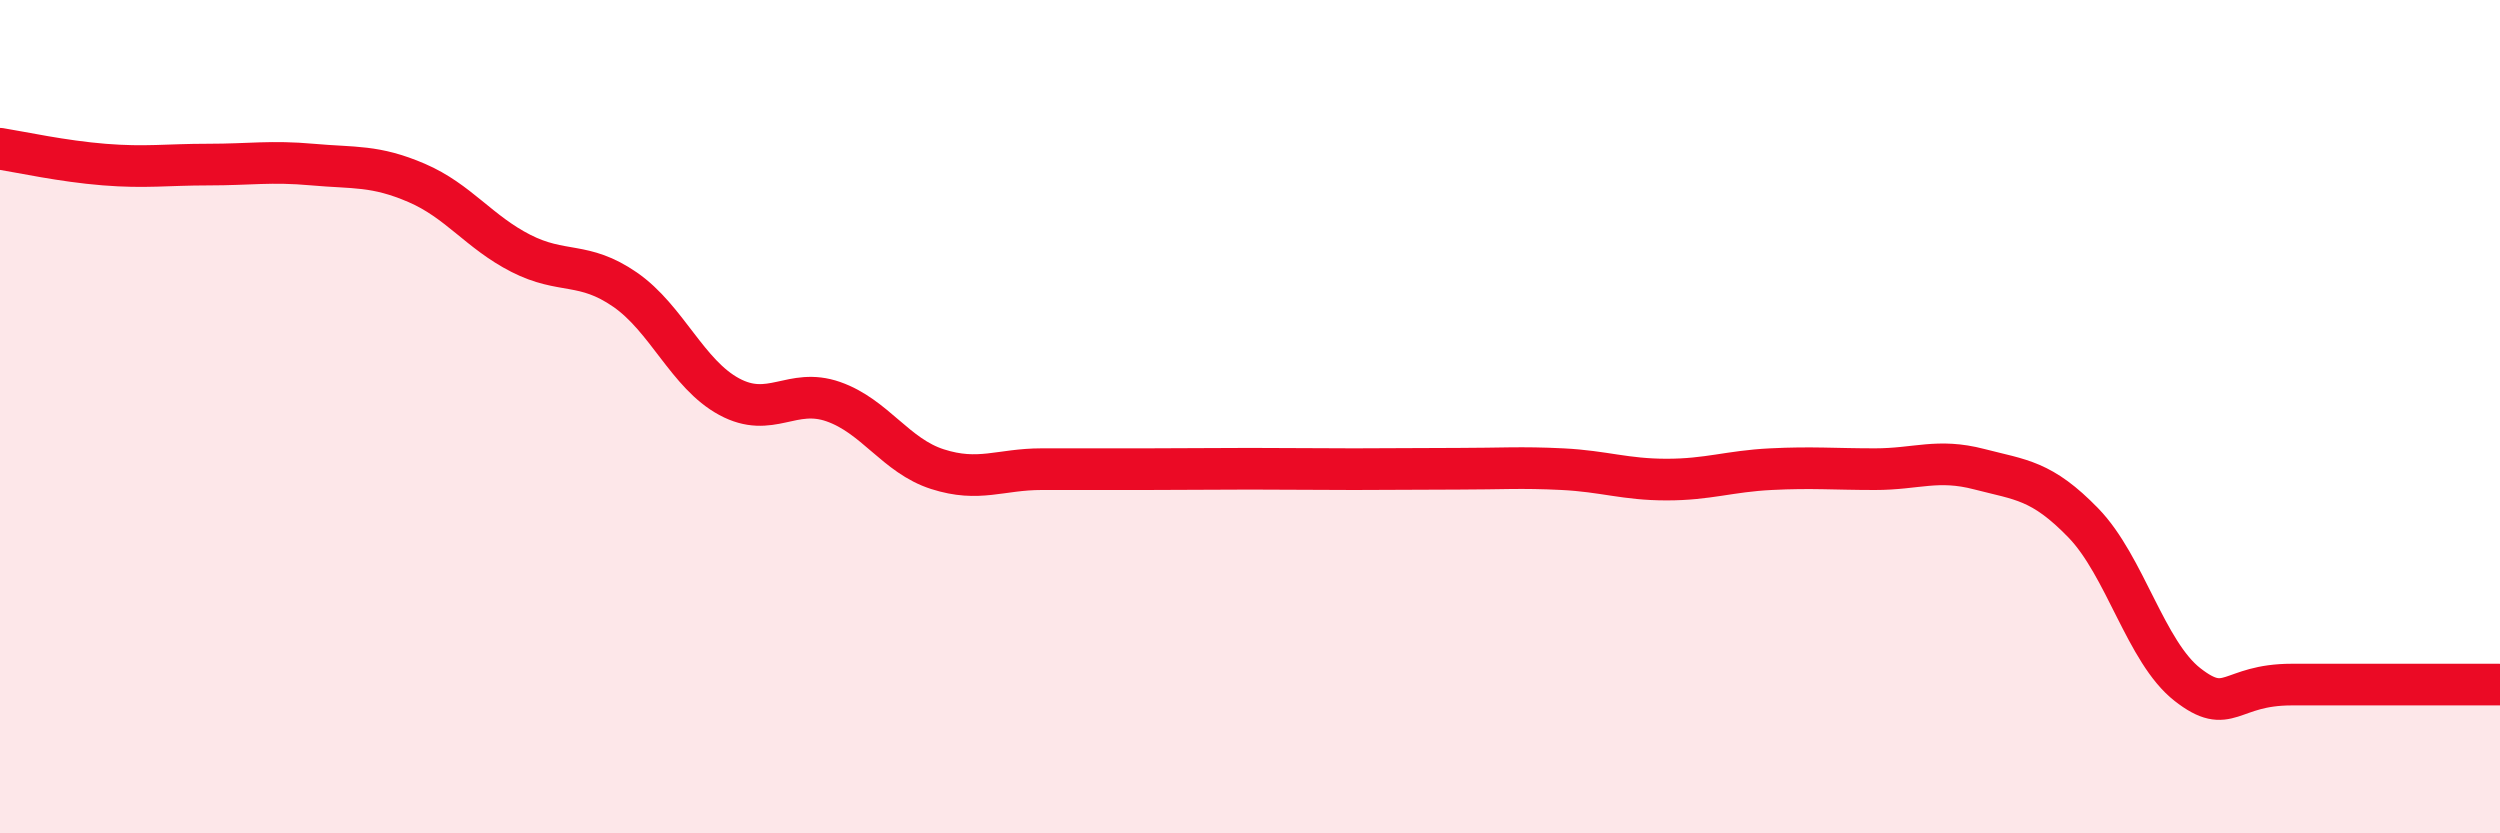 
    <svg width="60" height="20" viewBox="0 0 60 20" xmlns="http://www.w3.org/2000/svg">
      <path
        d="M 0,3.57 C 0.5,3.65 1.5,3.87 2.5,3.95 C 3.5,4.03 4,3.95 5,3.95 C 6,3.95 6.5,3.86 7.5,3.95 C 8.5,4.04 9,3.96 10,4.39 C 11,4.82 11.5,5.57 12.5,6.08 C 13.5,6.59 14,6.26 15,6.95 C 16,7.64 16.5,8.98 17.5,9.52 C 18.5,10.06 19,9.29 20,9.64 C 21,9.99 21.5,10.94 22.5,11.26 C 23.5,11.58 24,11.26 25,11.26 C 26,11.26 26.5,11.26 27.5,11.26 C 28.5,11.26 29,11.25 30,11.25 C 31,11.25 31.5,11.26 32.5,11.26 C 33.5,11.26 34,11.25 35,11.25 C 36,11.25 36.5,11.21 37.5,11.26 C 38.5,11.31 39,11.51 40,11.51 C 41,11.51 41.5,11.31 42.5,11.26 C 43.5,11.21 44,11.26 45,11.26 C 46,11.26 46.5,11 47.5,11.26 C 48.5,11.52 49,11.52 50,12.55 C 51,13.58 51.5,15.65 52.5,16.43 C 53.5,17.21 53.5,16.43 55,16.43 C 56.5,16.43 59,16.43 60,16.43L60 20L0 20Z"
        fill="#EB0A25"
        opacity="0.1"
        stroke-linecap="round"
        stroke-linejoin="round"
      />
      <path
        d="M 0,3.57 C 0.5,3.65 1.5,3.87 2.5,3.95 C 3.5,4.03 4,3.95 5,3.95 C 6,3.95 6.5,3.86 7.5,3.95 C 8.5,4.04 9,3.96 10,4.39 C 11,4.82 11.5,5.57 12.5,6.08 C 13.5,6.59 14,6.26 15,6.95 C 16,7.64 16.5,8.98 17.5,9.52 C 18.5,10.06 19,9.29 20,9.64 C 21,9.99 21.5,10.94 22.5,11.26 C 23.5,11.58 24,11.26 25,11.26 C 26,11.26 26.5,11.26 27.5,11.26 C 28.5,11.26 29,11.25 30,11.25 C 31,11.25 31.5,11.26 32.5,11.26 C 33.5,11.26 34,11.25 35,11.25 C 36,11.25 36.5,11.21 37.5,11.26 C 38.5,11.31 39,11.51 40,11.51 C 41,11.51 41.5,11.31 42.5,11.26 C 43.5,11.21 44,11.26 45,11.26 C 46,11.26 46.5,11 47.5,11.26 C 48.5,11.52 49,11.52 50,12.55 C 51,13.58 51.5,15.65 52.5,16.43 C 53.5,17.21 53.5,16.43 55,16.43 C 56.5,16.43 59,16.43 60,16.43"
        stroke="#EB0A25"
        stroke-width="1"
        fill="none"
        stroke-linecap="round"
        stroke-linejoin="round"
      />
    </svg>
  